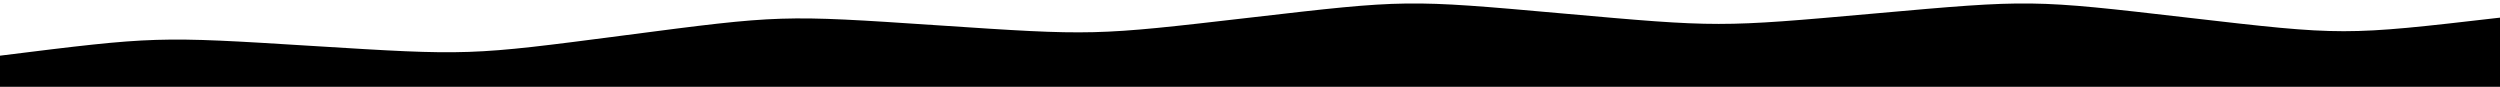 <svg xmlns="http://www.w3.org/2000/svg" preserveAspectRatio="none" viewBox="0 0 1440 50"><path d="M1260 10.15c-90-10.43-90-10.43-180-2.4s-90 8.03-180 0-90-8.03-180 2.4-90 10.43-180 4.42-90-6.01-180 5.74-90 11.75-180 6.16c-90-5.6-90-5.6-180 5.6V52h1440V10.16c-90 10.42-90 10.42-180-.01z" fill="currentColor"/></svg>